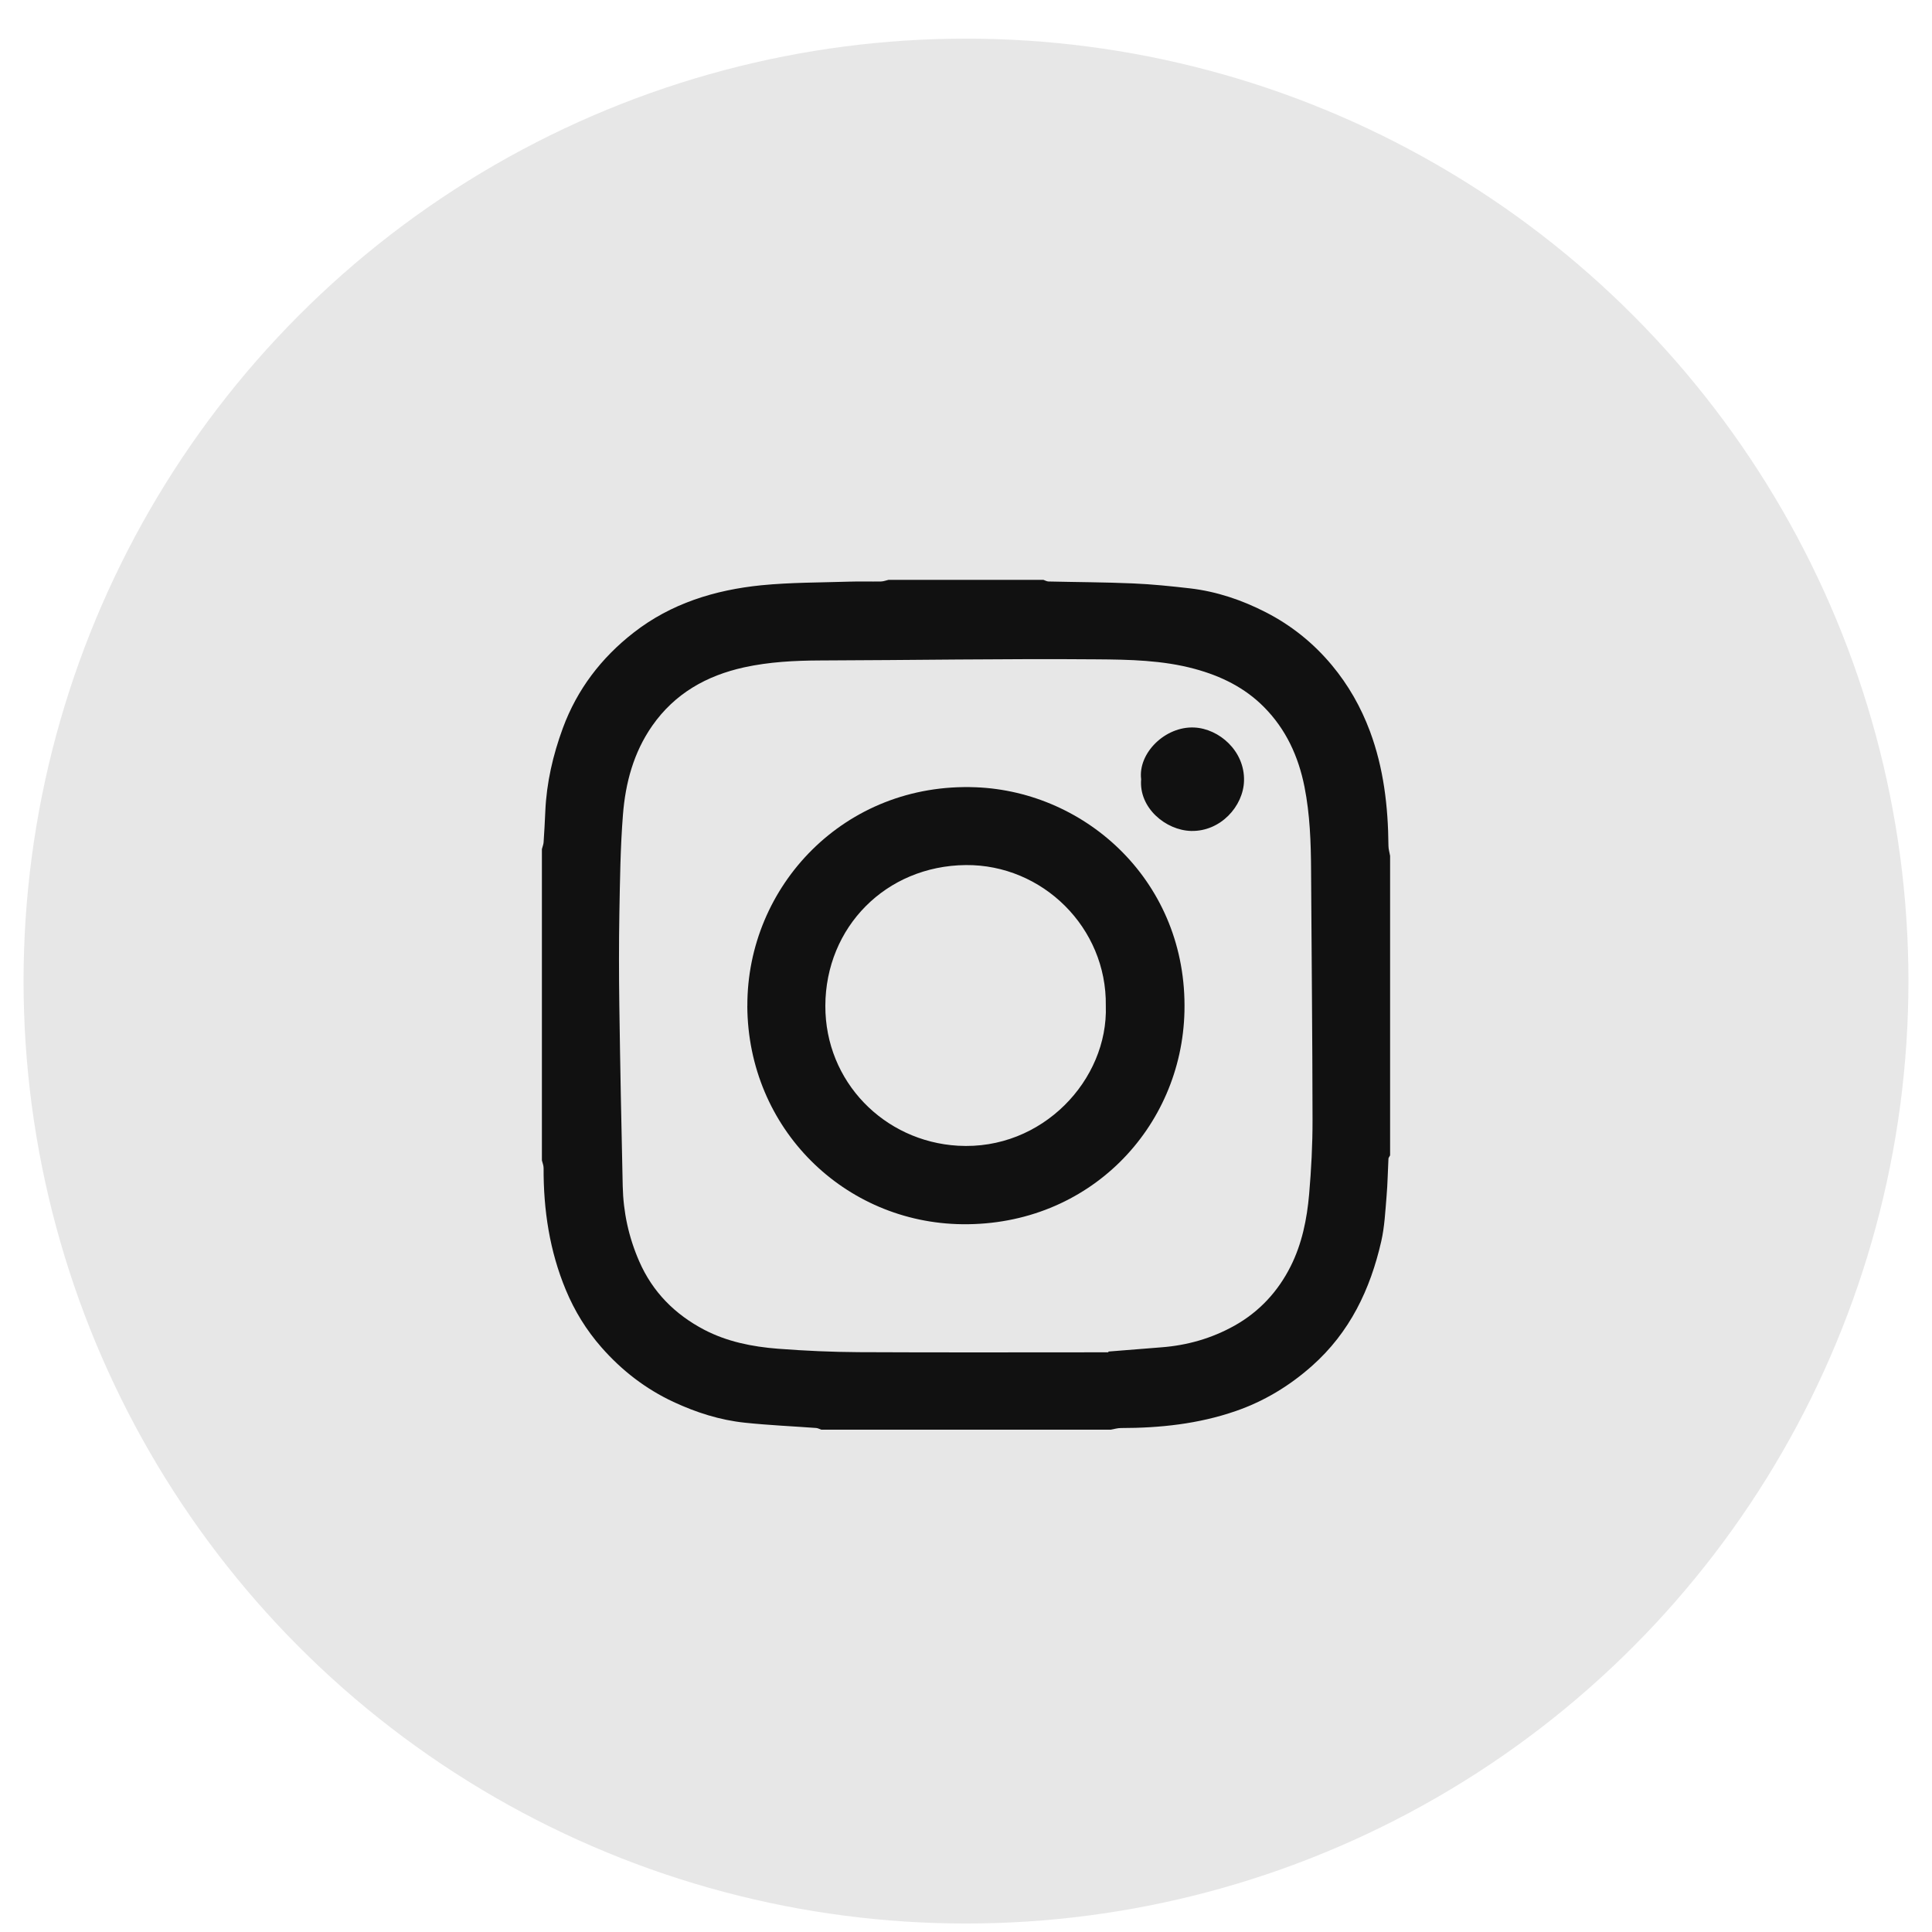 <svg width="41" height="41" viewBox="0 0 41 41" fill="none" xmlns="http://www.w3.org/2000/svg">
<circle opacity="0.1" cx="20.5" cy="20.82" r="20" fill="#111111"/>
<g clip-path="url(#clip0_820_9622)">
<path d="M11.5 24.626V18.019C11.512 17.971 11.532 17.924 11.536 17.876C11.55 17.659 11.563 17.441 11.572 17.223C11.598 16.611 11.734 16.024 11.945 15.45C12.248 14.629 12.761 13.96 13.443 13.428C14.237 12.807 15.171 12.519 16.159 12.42C16.781 12.359 17.41 12.363 18.036 12.343C18.256 12.336 18.476 12.344 18.696 12.34C18.75 12.339 18.803 12.317 18.857 12.305H22.142C22.178 12.317 22.214 12.339 22.25 12.34C22.848 12.354 23.446 12.355 24.044 12.381C24.448 12.398 24.852 12.44 25.254 12.486C25.82 12.552 26.357 12.734 26.86 12.992C27.4 13.268 27.869 13.643 28.263 14.115C28.616 14.539 28.88 15.005 29.072 15.518C29.364 16.302 29.458 17.117 29.465 17.948C29.465 18.019 29.488 18.09 29.5 18.162V24.519C29.488 24.543 29.466 24.566 29.465 24.59C29.451 24.856 29.448 25.122 29.425 25.386C29.398 25.707 29.383 26.032 29.312 26.344C29.079 27.365 28.645 28.276 27.84 28.989C27.359 29.415 26.827 29.736 26.224 29.945C25.435 30.218 24.616 30.305 23.786 30.305C23.714 30.305 23.643 30.328 23.571 30.34H17.429C17.393 30.328 17.358 30.307 17.321 30.304C16.817 30.267 16.311 30.245 15.809 30.192C15.278 30.137 14.773 29.975 14.29 29.75C13.7 29.474 13.196 29.085 12.763 28.592C12.441 28.225 12.192 27.818 12.008 27.375C11.664 26.549 11.532 25.679 11.536 24.787C11.536 24.733 11.513 24.679 11.5 24.626L11.5 24.626ZM23.521 28.699C23.521 28.693 23.522 28.687 23.522 28.682C23.898 28.652 24.274 28.621 24.649 28.592C25.198 28.55 25.715 28.402 26.197 28.133C26.725 27.837 27.12 27.409 27.389 26.874C27.63 26.395 27.736 25.871 27.782 25.341C27.827 24.818 27.855 24.291 27.854 23.767C27.852 22.001 27.833 20.236 27.823 18.471C27.82 17.875 27.799 17.283 27.683 16.696C27.554 16.05 27.29 15.475 26.824 15.005C26.415 14.592 25.911 14.346 25.354 14.195C24.671 14.01 23.967 13.997 23.272 13.992C21.317 13.976 19.361 14.01 17.405 14.016C16.862 14.018 16.323 14.046 15.792 14.162C14.993 14.338 14.322 14.716 13.842 15.401C13.445 15.97 13.273 16.616 13.22 17.289C13.165 17.984 13.157 18.684 13.144 19.381C13.133 20.03 13.134 20.679 13.143 21.328C13.161 22.609 13.186 23.889 13.215 25.17C13.227 25.724 13.341 26.255 13.565 26.767C13.85 27.421 14.325 27.894 14.942 28.218C15.427 28.472 15.964 28.58 16.507 28.622C17.078 28.666 17.652 28.692 18.225 28.695C19.99 28.704 21.755 28.698 23.52 28.698L23.521 28.699Z" fill="#111111"/>
<path fill-rule="evenodd" clip-rule="evenodd" d="M15.86 21.35C15.85 18.806 17.921 16.597 20.709 16.707C23.07 16.8 25.199 18.734 25.136 21.463C25.08 23.93 23.116 26.009 20.424 25.98C17.922 25.953 15.873 23.954 15.859 21.349L15.86 21.35ZM23.467 21.343C23.491 19.686 22.122 18.343 20.495 18.358C18.802 18.374 17.52 19.674 17.515 21.345C17.511 22.957 18.765 24.223 20.329 24.314C22.121 24.419 23.521 22.911 23.467 21.343H23.467Z" fill="#111111"/>
<path fill-rule="evenodd" clip-rule="evenodd" d="M24.217 16.537C24.147 15.983 24.727 15.408 25.347 15.439C25.871 15.465 26.417 15.936 26.4 16.57C26.386 17.108 25.903 17.649 25.277 17.634C24.742 17.621 24.165 17.147 24.217 16.537H24.217Z" fill="#111111"/>
</g>
<defs>
<clipPath id="clip0_820_9622">
<rect width="18" height="18.036" fill="white" transform="translate(11.5 12.305)"/>
</clipPath>
</defs>
</svg>
